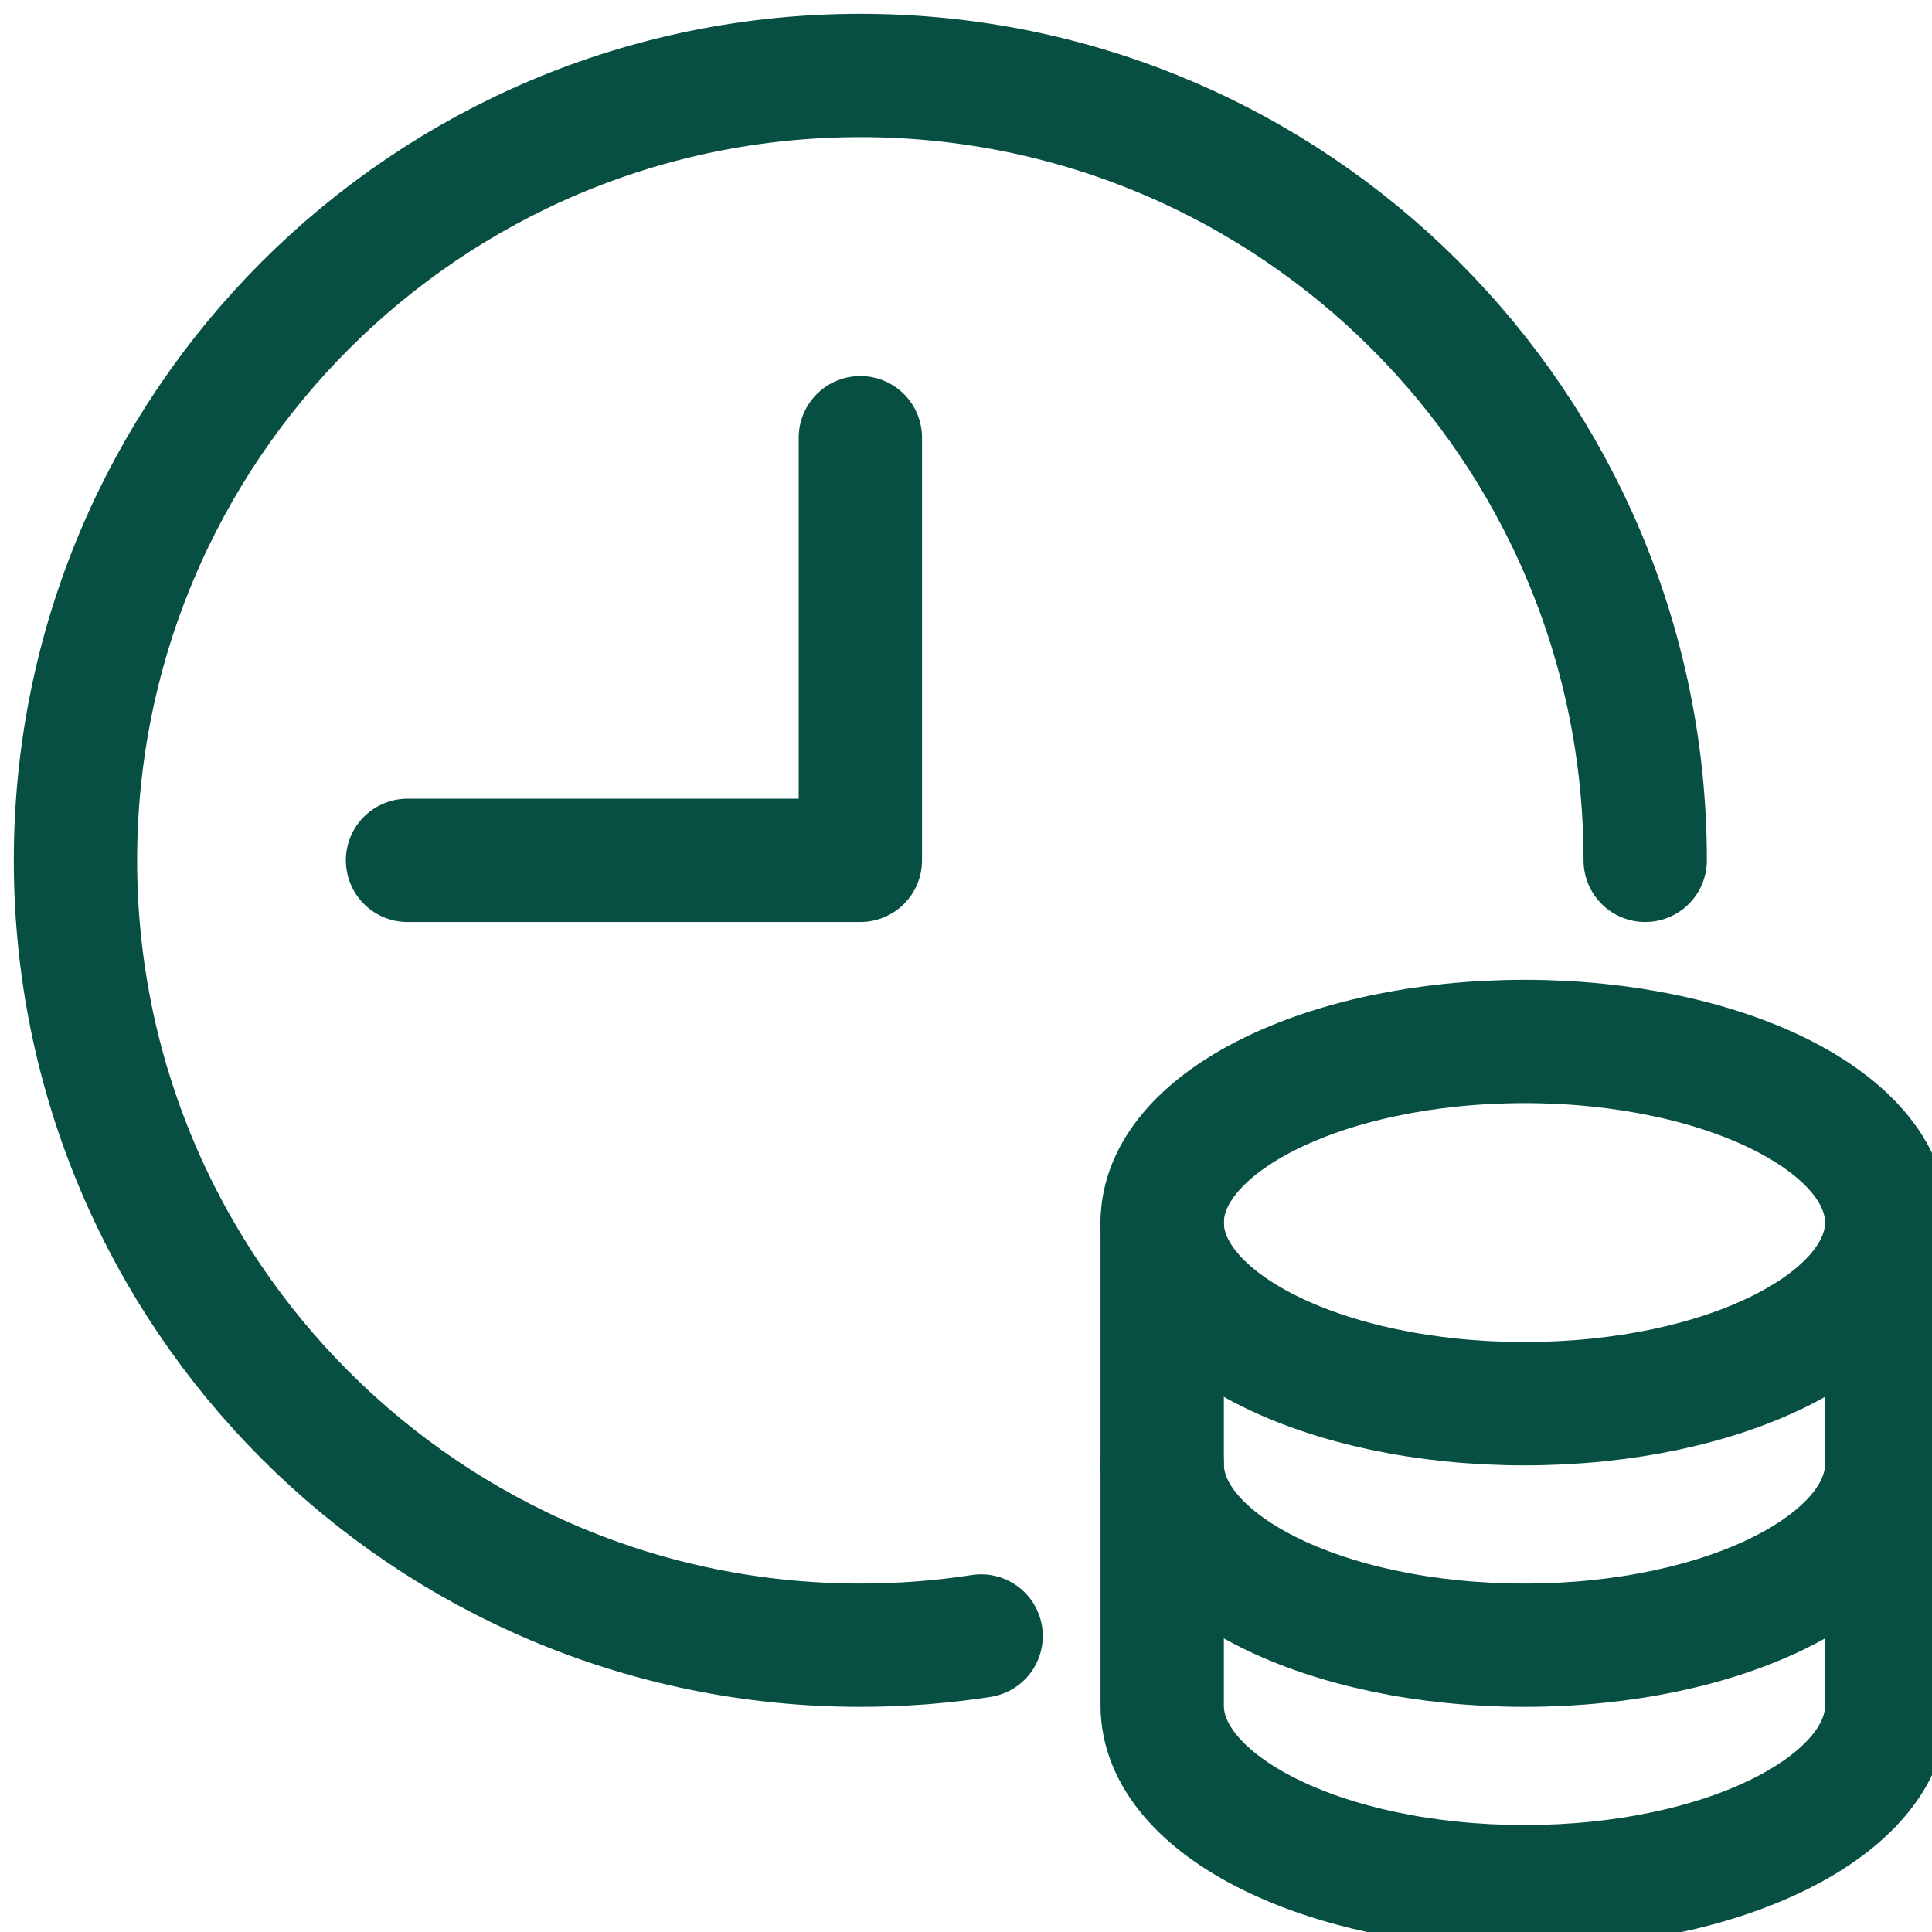 <?xml version="1.0" encoding="utf-8"?>
<svg xmlns="http://www.w3.org/2000/svg" fill="none" height="100%" overflow="visible" preserveAspectRatio="none" style="display: block;" viewBox="0 0 47 47" width="100%">
<g clip-path="url(#clip0_0_8131)" id="money-time 1">
<g id="Group">
<path d="M28.273 29.742V35.617C28.273 38.051 32.219 40.023 37.086 40.023C41.953 40.023 45.898 38.051 45.898 35.617V29.742" id="Vector" stroke="#074F42" stroke-linecap="round" stroke-linejoin="round" stroke-width="3"/>
<path d="M28.273 35.617V41.492C28.273 43.926 32.219 45.898 37.086 45.898C41.953 45.898 45.898 43.926 45.898 41.492V35.617" id="Vector_2" stroke="#074F42" stroke-linecap="round" stroke-linejoin="round" stroke-width="3"/>
<path d="M37.086 34.148C41.953 34.148 45.898 32.176 45.898 29.742C45.898 27.309 41.953 25.336 37.086 25.336C32.219 25.336 28.273 27.309 28.273 29.742C28.273 32.176 32.219 34.148 37.086 34.148Z" id="Vector_3" stroke="#074F42" stroke-linecap="round" stroke-linejoin="round" stroke-width="3"/>
<path d="M20.93 10.648V20.93H9.914" id="Vector_4" stroke="#074F42" stroke-linecap="round" stroke-linejoin="round" stroke-width="3"/>
<path d="M23.868 39.799C22.91 39.947 21.928 40.023 20.93 40.023C10.385 40.023 1.836 31.475 1.836 20.93C1.836 10.385 10.385 1.836 20.93 1.836C31.475 1.836 40.023 10.385 40.023 20.93" id="Vector_5" stroke="#074F42" stroke-linecap="round" stroke-linejoin="round" stroke-width="3"/>
</g>
</g>
<defs>
<clipPath id="clip0_0_8131">
<rect fill="white" height="47" width="47"/>
</clipPath>
</defs>
</svg>